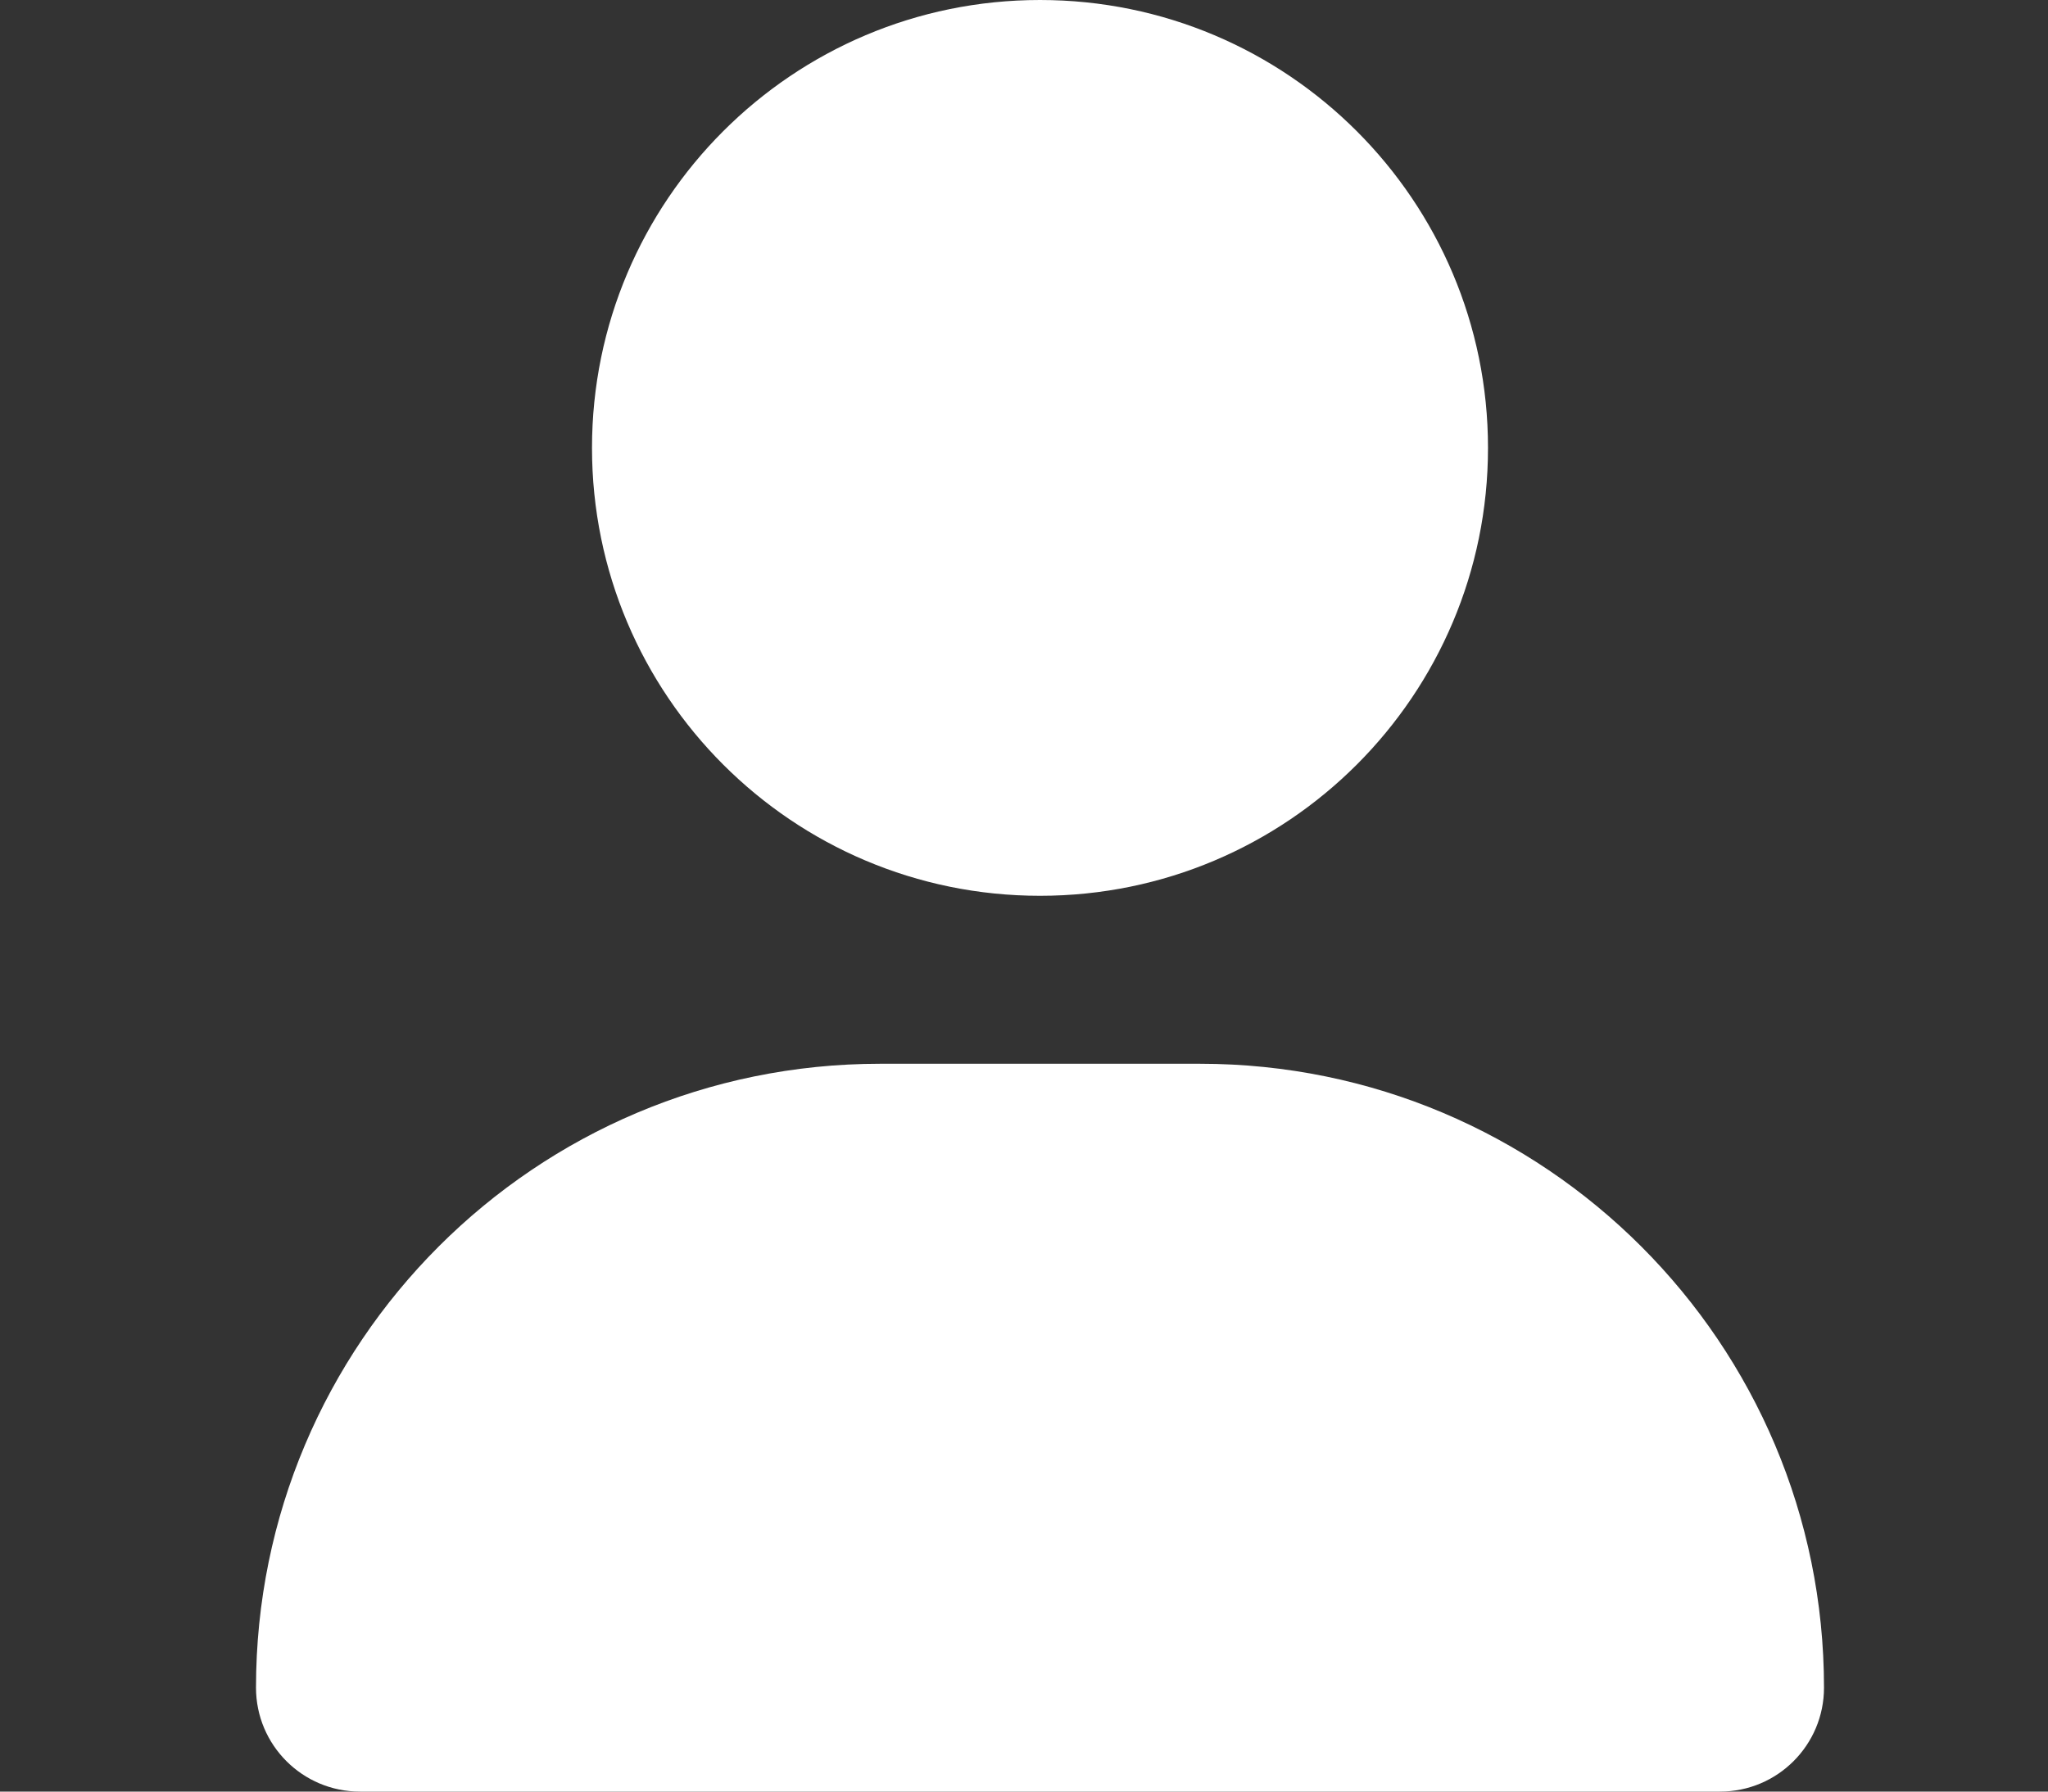 <svg width="32" height="28" viewBox="0 0 32 28" fill="none" xmlns="http://www.w3.org/2000/svg">
<rect x="0" y="0" width="32" height="28" fill="#333333" stroke="none"/>
<g clip-path="url(#clip0_1658_6850)">
<path d="M16.25 14C20.116 14 23.25 10.866 23.25 7C23.25 3.134 20.116 0 16.25 0C12.384 0 9.25 3.134 9.25 7C9.25 10.866 12.384 14 16.25 14ZM13.751 16.625C8.364 16.625 4 20.989 4 26.376C4 27.273 4.727 28 5.624 28H26.876C27.773 28 28.5 27.273 28.5 26.376C28.5 20.989 24.136 16.625 18.749 16.625H13.751Z" fill="white"/>
</g>
<defs>
<clipPath id="clip0_1658_6850">
<rect width="24.5" height="28" fill="white" transform="translate(4)"/>
</clipPath>
</defs>
</svg>
